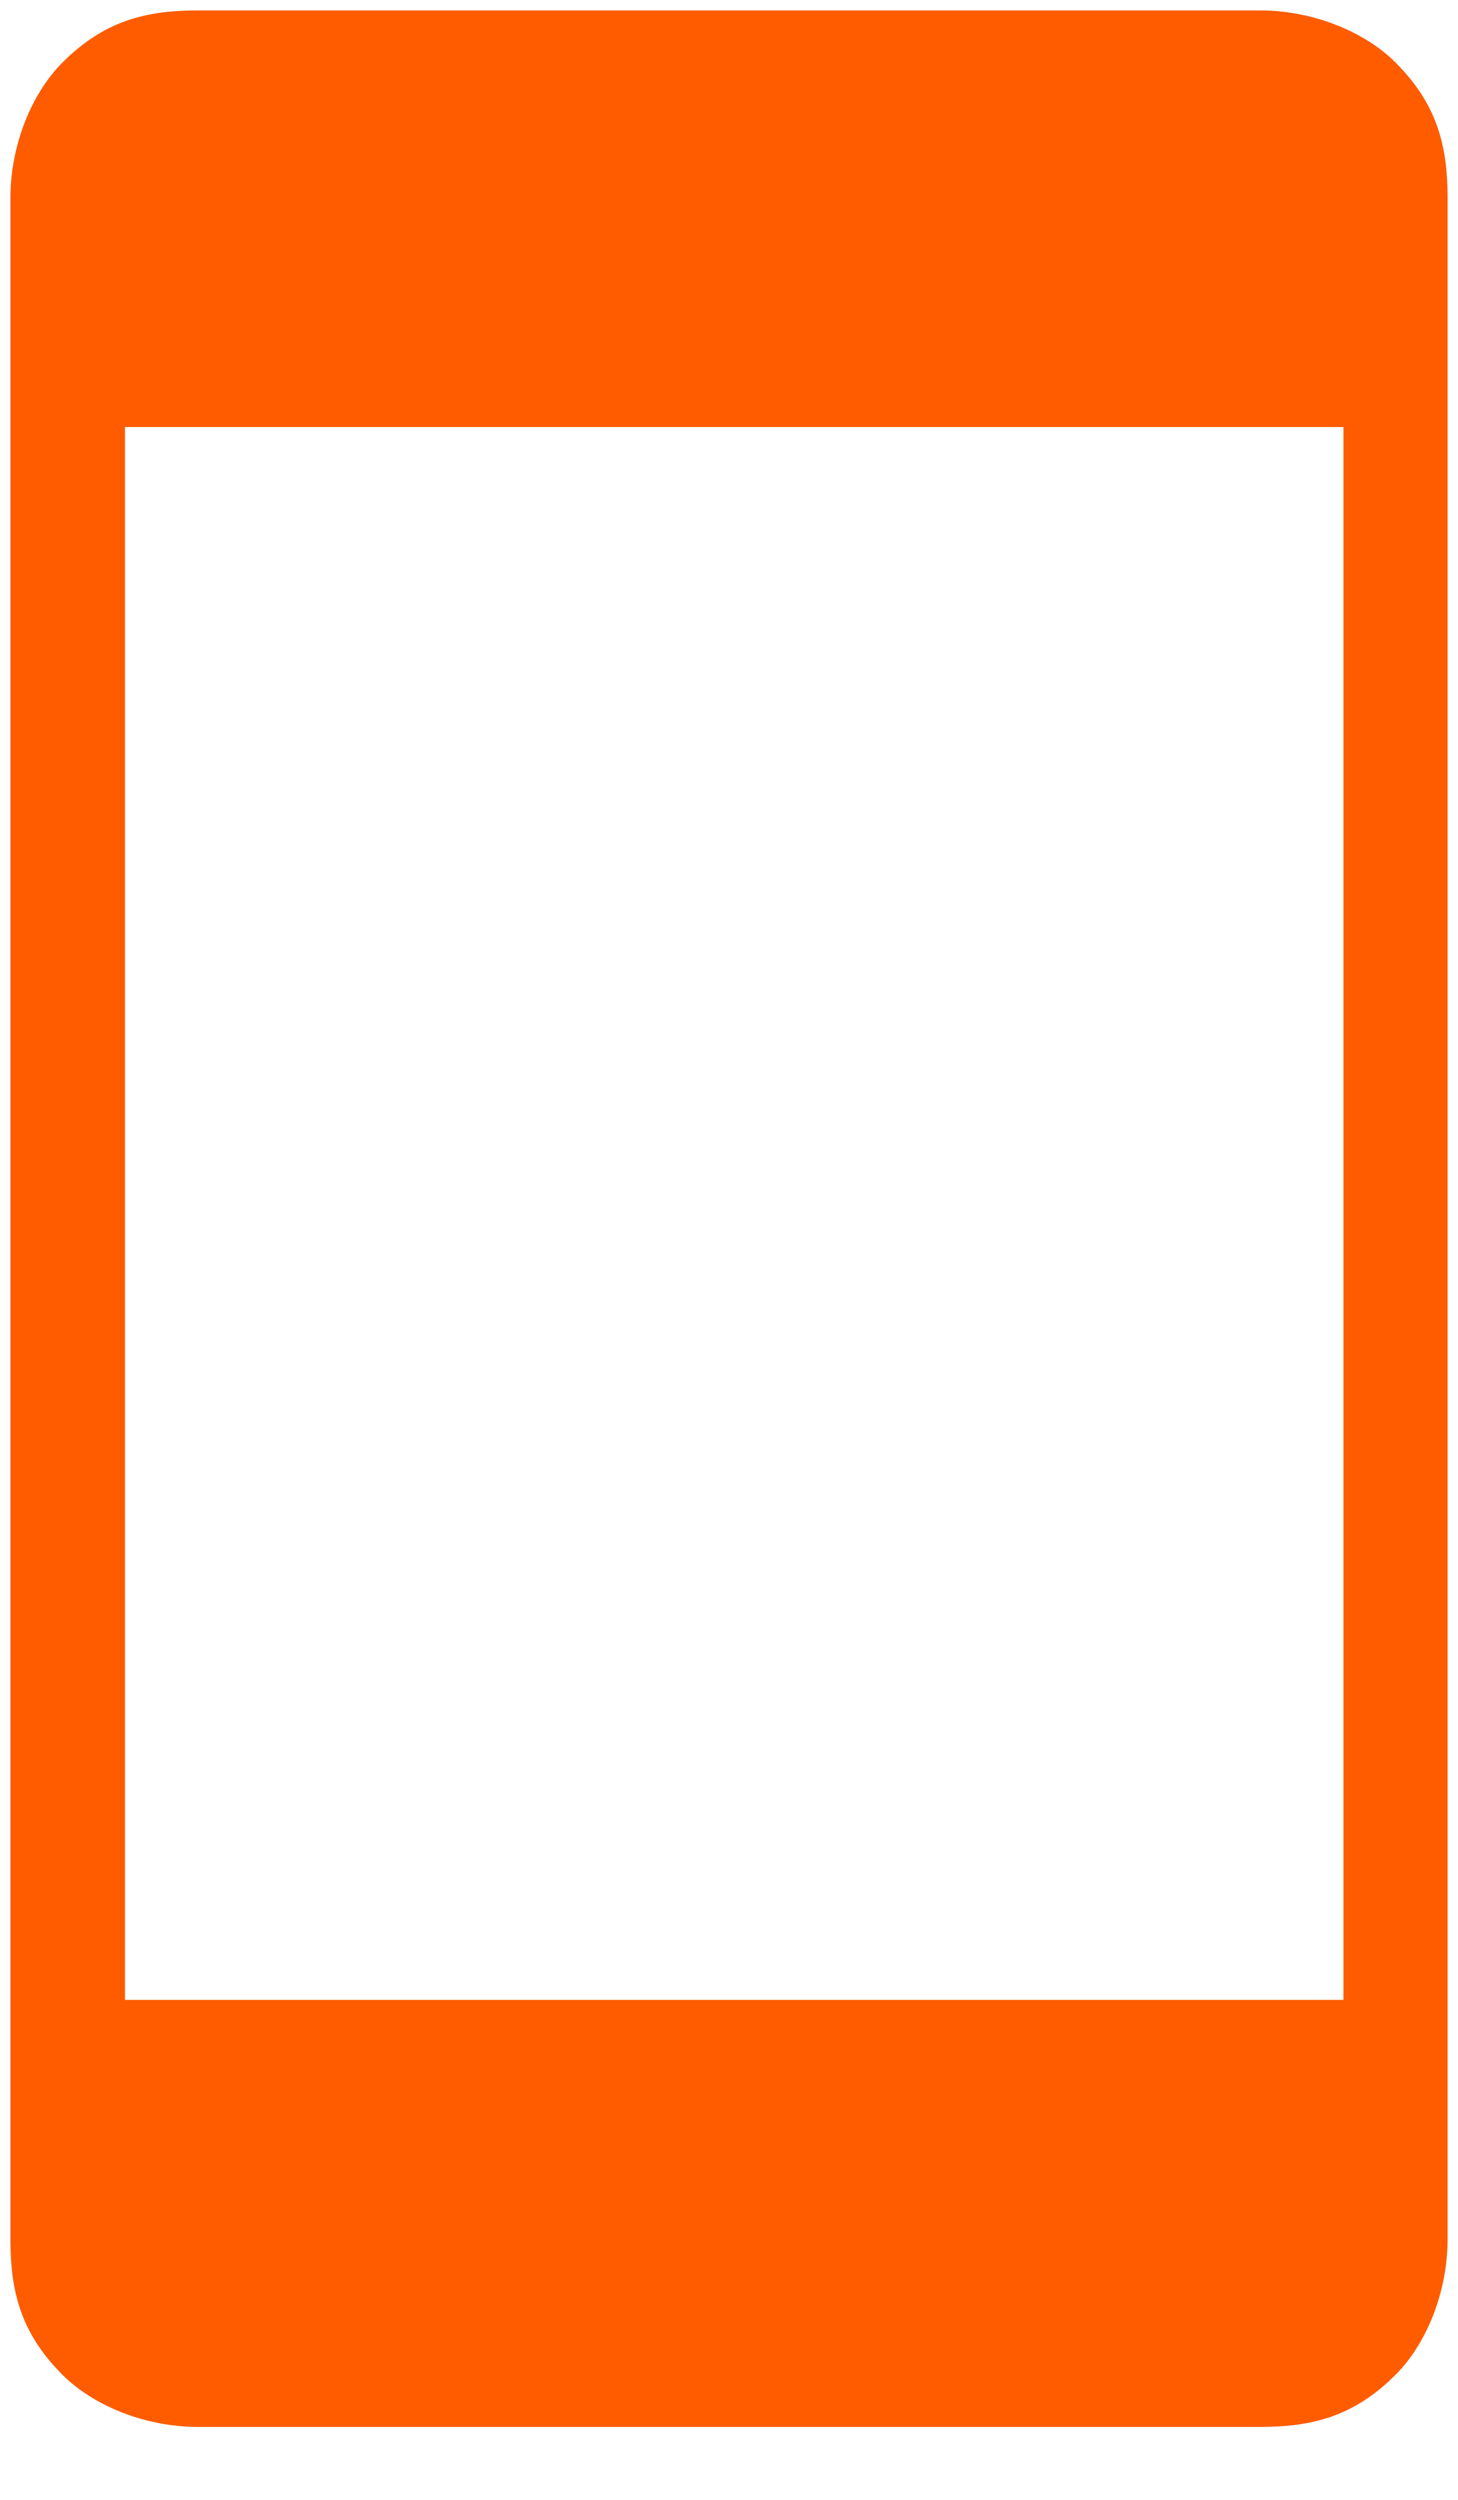 <?xml version="1.0" encoding="UTF-8"?>
<svg id="Layer_1" xmlns="http://www.w3.org/2000/svg" version="1.1" viewBox="0 0 14 24">
  <!-- Generator: Adobe Illustrator 29.2.0, SVG Export Plug-In . SVG Version: 2.1.0 Build 108)  -->
  <defs>
    <style>
      .st0 {
        fill: #ff5c00;
      }
    </style>
  </defs>
  <path class="st0" d="M1.9,23.3c-.5,0-1-.2-1.3-.5-.4-.4-.5-.8-.5-1.3V1.9c0-.5.2-1,.5-1.3.4-.4.8-.5,1.3-.5h10.2c.5,0,1,.2,1.3.5.4.4.5.8.5,1.3v19.6c0,.5-.2,1-.5,1.3-.4.4-.8.5-1.3.5H1.9ZM1.2,19.2h11.7V4.1H1.2v15.2Z"/>
</svg>